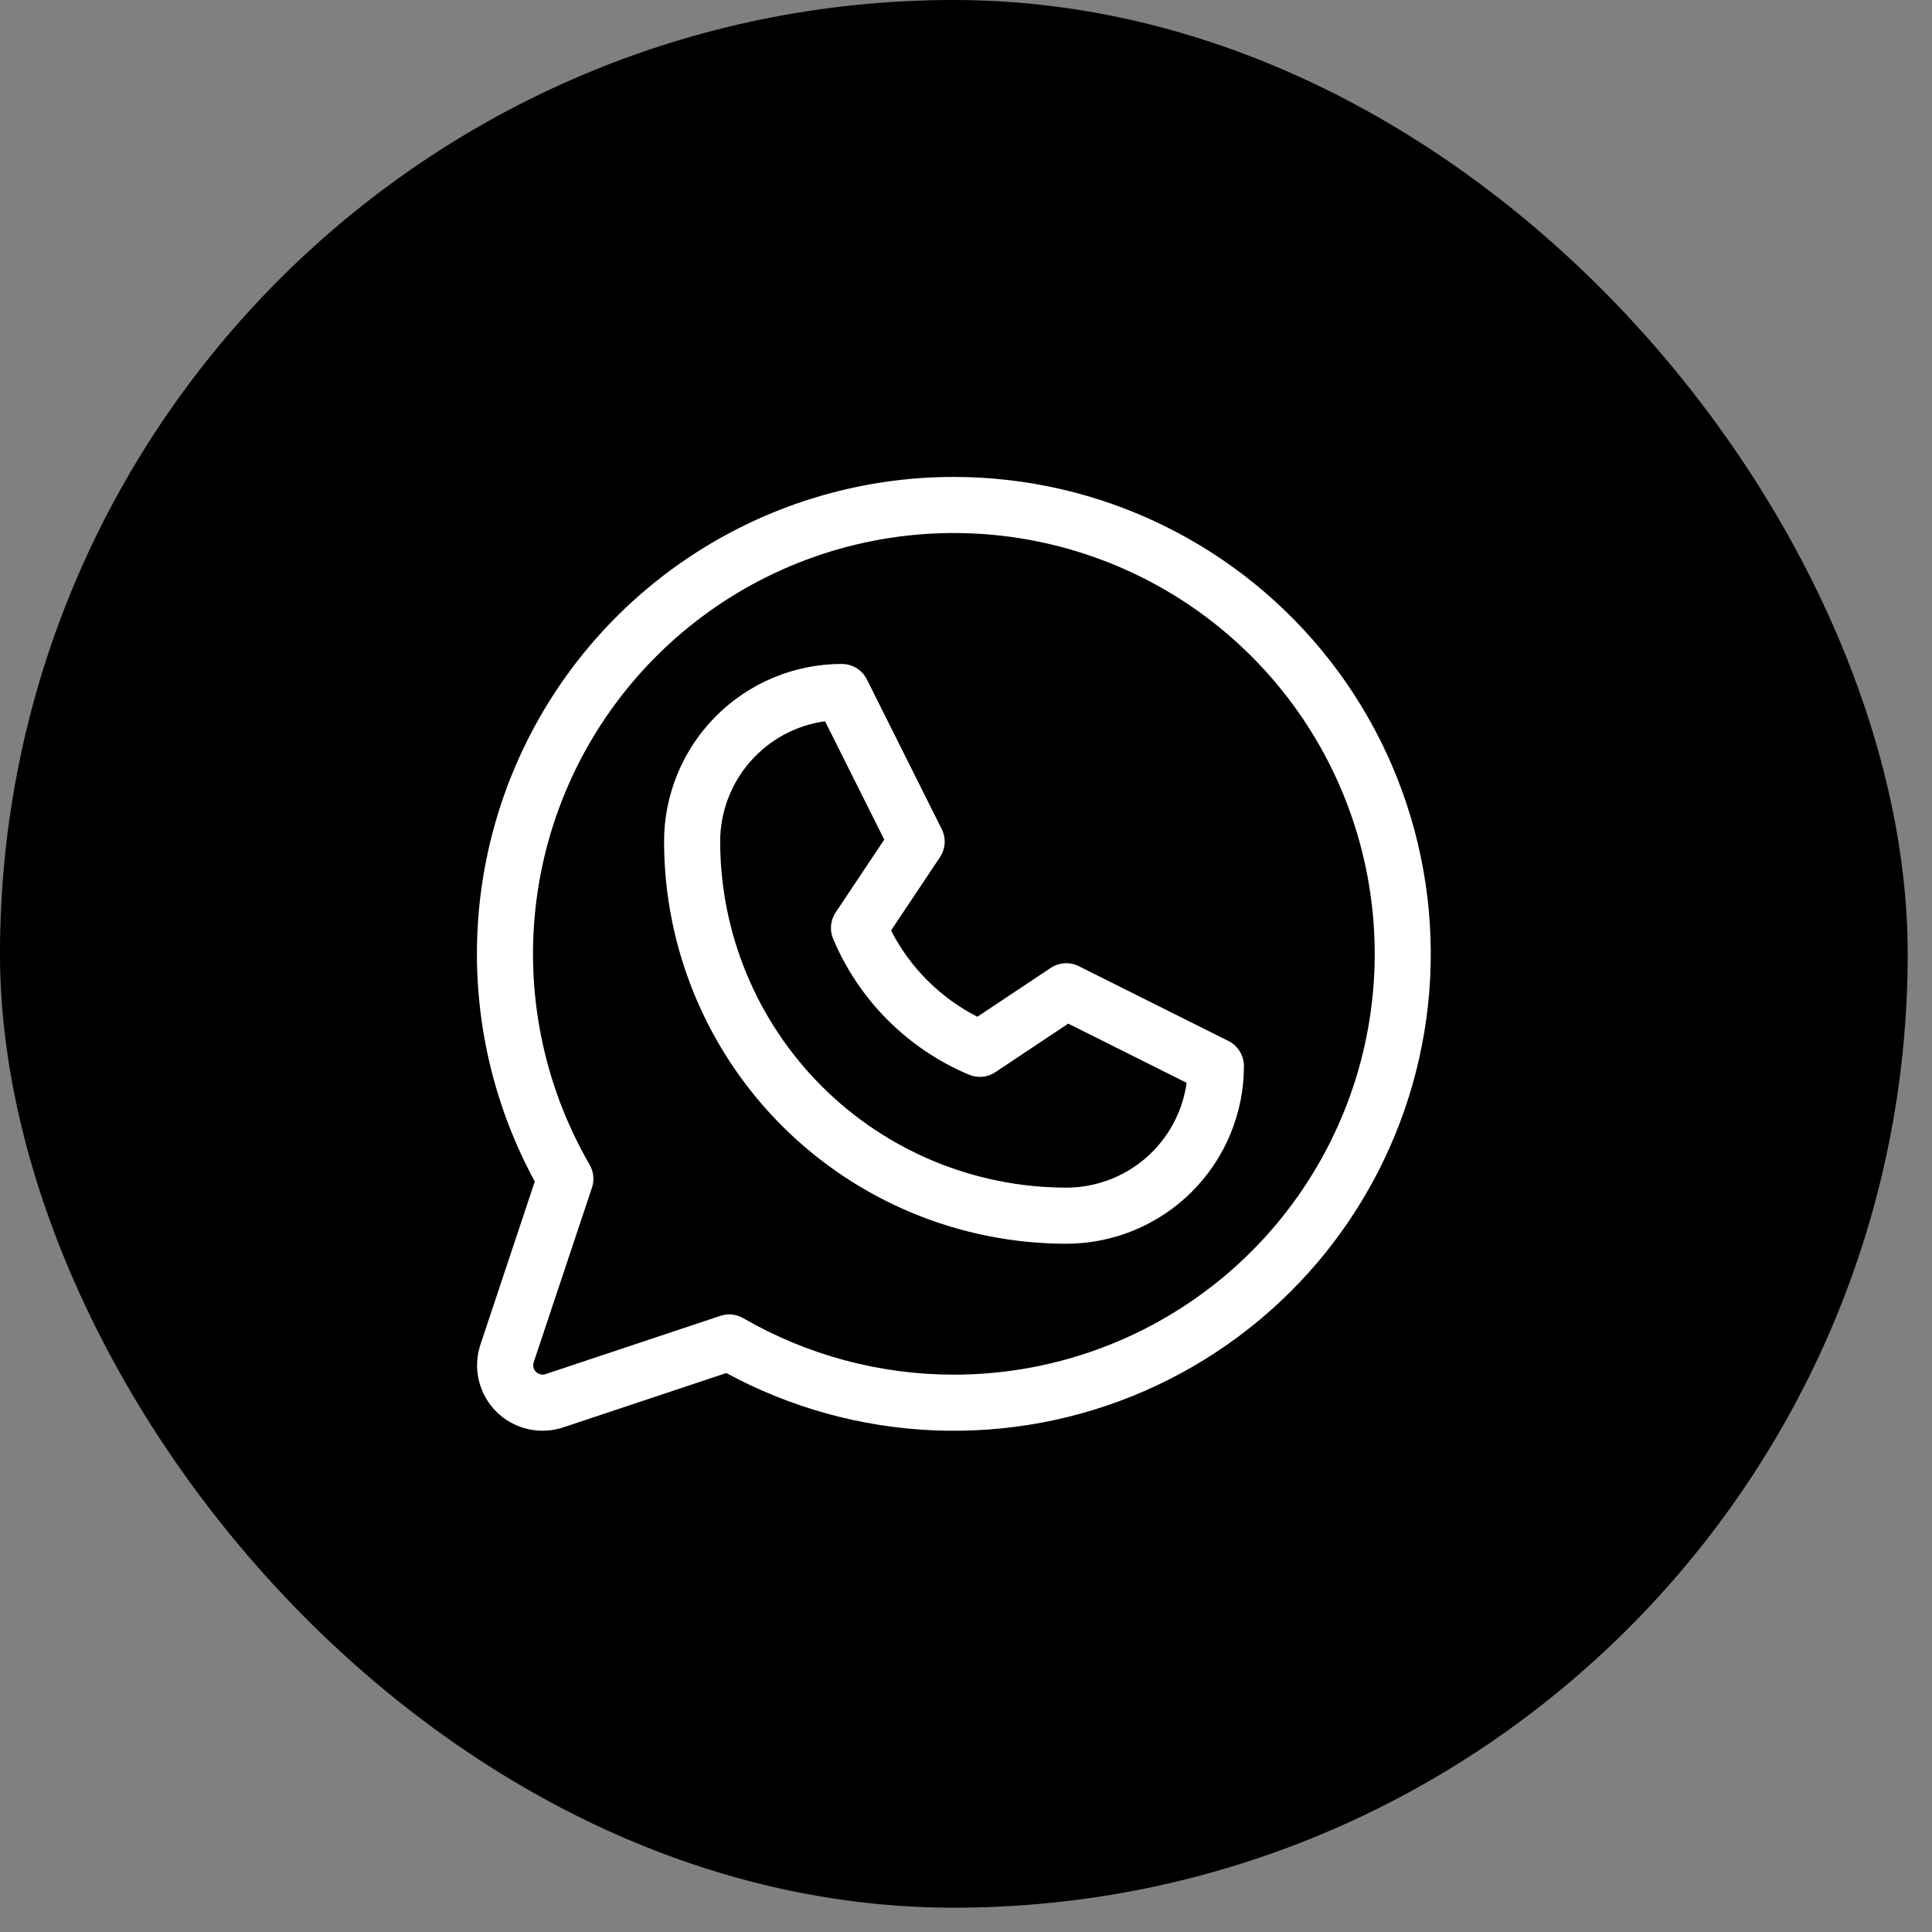 <?xml version="1.0" encoding="UTF-8"?> <svg xmlns="http://www.w3.org/2000/svg" width="50" height="50" viewBox="0 0 50 50" fill="none"><rect x="0" y="0" width="50" height="50" fill="#808080" stroke="none"/><rect width="49.371" height="49.371" rx="24.686" fill="black"></rect><path d="M31.791 26.94L27.918 25.004C27.804 24.947 27.676 24.921 27.549 24.929C27.421 24.938 27.298 24.979 27.192 25.05L25.294 26.314C24.334 25.823 23.552 25.041 23.06 24.081L24.326 22.184C24.397 22.078 24.439 21.955 24.447 21.828C24.455 21.7 24.429 21.573 24.372 21.458L22.436 17.586C22.376 17.465 22.283 17.363 22.168 17.292C22.053 17.221 21.92 17.183 21.785 17.183C20.565 17.183 19.395 17.668 18.533 18.53C17.671 19.392 17.186 20.562 17.186 21.781C17.189 24.541 18.287 27.186 20.238 29.137C22.189 31.087 24.834 32.185 27.594 32.188C28.813 32.188 29.983 31.704 30.846 30.841C31.708 29.979 32.193 28.809 32.193 27.59C32.193 27.455 32.155 27.323 32.084 27.208C32.013 27.093 31.912 27 31.791 26.94ZM27.594 30.736C25.22 30.733 22.943 29.789 21.265 28.11C19.586 26.431 18.641 24.155 18.638 21.781C18.638 21.022 18.913 20.288 19.412 19.716C19.91 19.143 20.599 18.77 21.352 18.666L22.884 21.729L21.626 23.615C21.56 23.714 21.52 23.828 21.508 23.947C21.497 24.066 21.515 24.186 21.561 24.296C22.229 25.883 23.491 27.146 25.079 27.814C25.189 27.86 25.309 27.878 25.428 27.866C25.547 27.855 25.661 27.814 25.76 27.748L27.646 26.491L30.71 28.023C30.605 28.775 30.232 29.464 29.66 29.963C29.087 30.461 28.353 30.736 27.594 30.736ZM24.689 12.343C22.549 12.342 20.446 12.898 18.586 13.956C16.726 15.013 15.172 16.536 14.078 18.375C12.984 20.214 12.387 22.305 12.345 24.445C12.303 26.584 12.819 28.697 13.84 30.578L12.434 34.797C12.334 35.096 12.32 35.416 12.392 35.722C12.464 36.028 12.62 36.309 12.843 36.531C13.065 36.754 13.345 36.91 13.652 36.982C13.958 37.054 14.278 37.04 14.577 36.94L18.797 35.534C20.449 36.43 22.284 36.938 24.161 37.017C26.039 37.097 27.91 36.747 29.632 35.994C31.354 35.24 32.881 34.104 34.097 32.671C35.313 31.238 36.186 29.546 36.648 27.725C37.111 25.903 37.152 24 36.767 22.161C36.383 20.321 35.584 18.594 34.43 17.11C33.276 15.626 31.799 14.426 30.111 13.6C28.423 12.773 26.569 12.344 24.689 12.343ZM24.689 35.576C22.775 35.577 20.894 35.073 19.236 34.115C19.126 34.051 19.001 34.017 18.873 34.017C18.795 34.017 18.717 34.03 18.643 34.054L14.118 35.562C14.076 35.576 14.03 35.578 13.986 35.568C13.942 35.557 13.902 35.535 13.871 35.503C13.839 35.472 13.816 35.432 13.806 35.388C13.796 35.344 13.798 35.298 13.812 35.256L15.32 30.736C15.353 30.638 15.364 30.535 15.354 30.433C15.343 30.33 15.311 30.231 15.259 30.142C14.058 28.067 13.575 25.653 13.886 23.276C14.196 20.898 15.283 18.689 16.977 16.992C18.671 15.295 20.878 14.204 23.255 13.889C25.632 13.574 28.047 14.053 30.125 15.25C32.202 16.447 33.827 18.297 34.746 20.512C35.665 22.726 35.827 25.182 35.208 27.499C34.588 29.815 33.222 31.863 31.32 33.323C29.418 34.783 27.087 35.576 24.689 35.576Z" fill="white"></path></svg> 